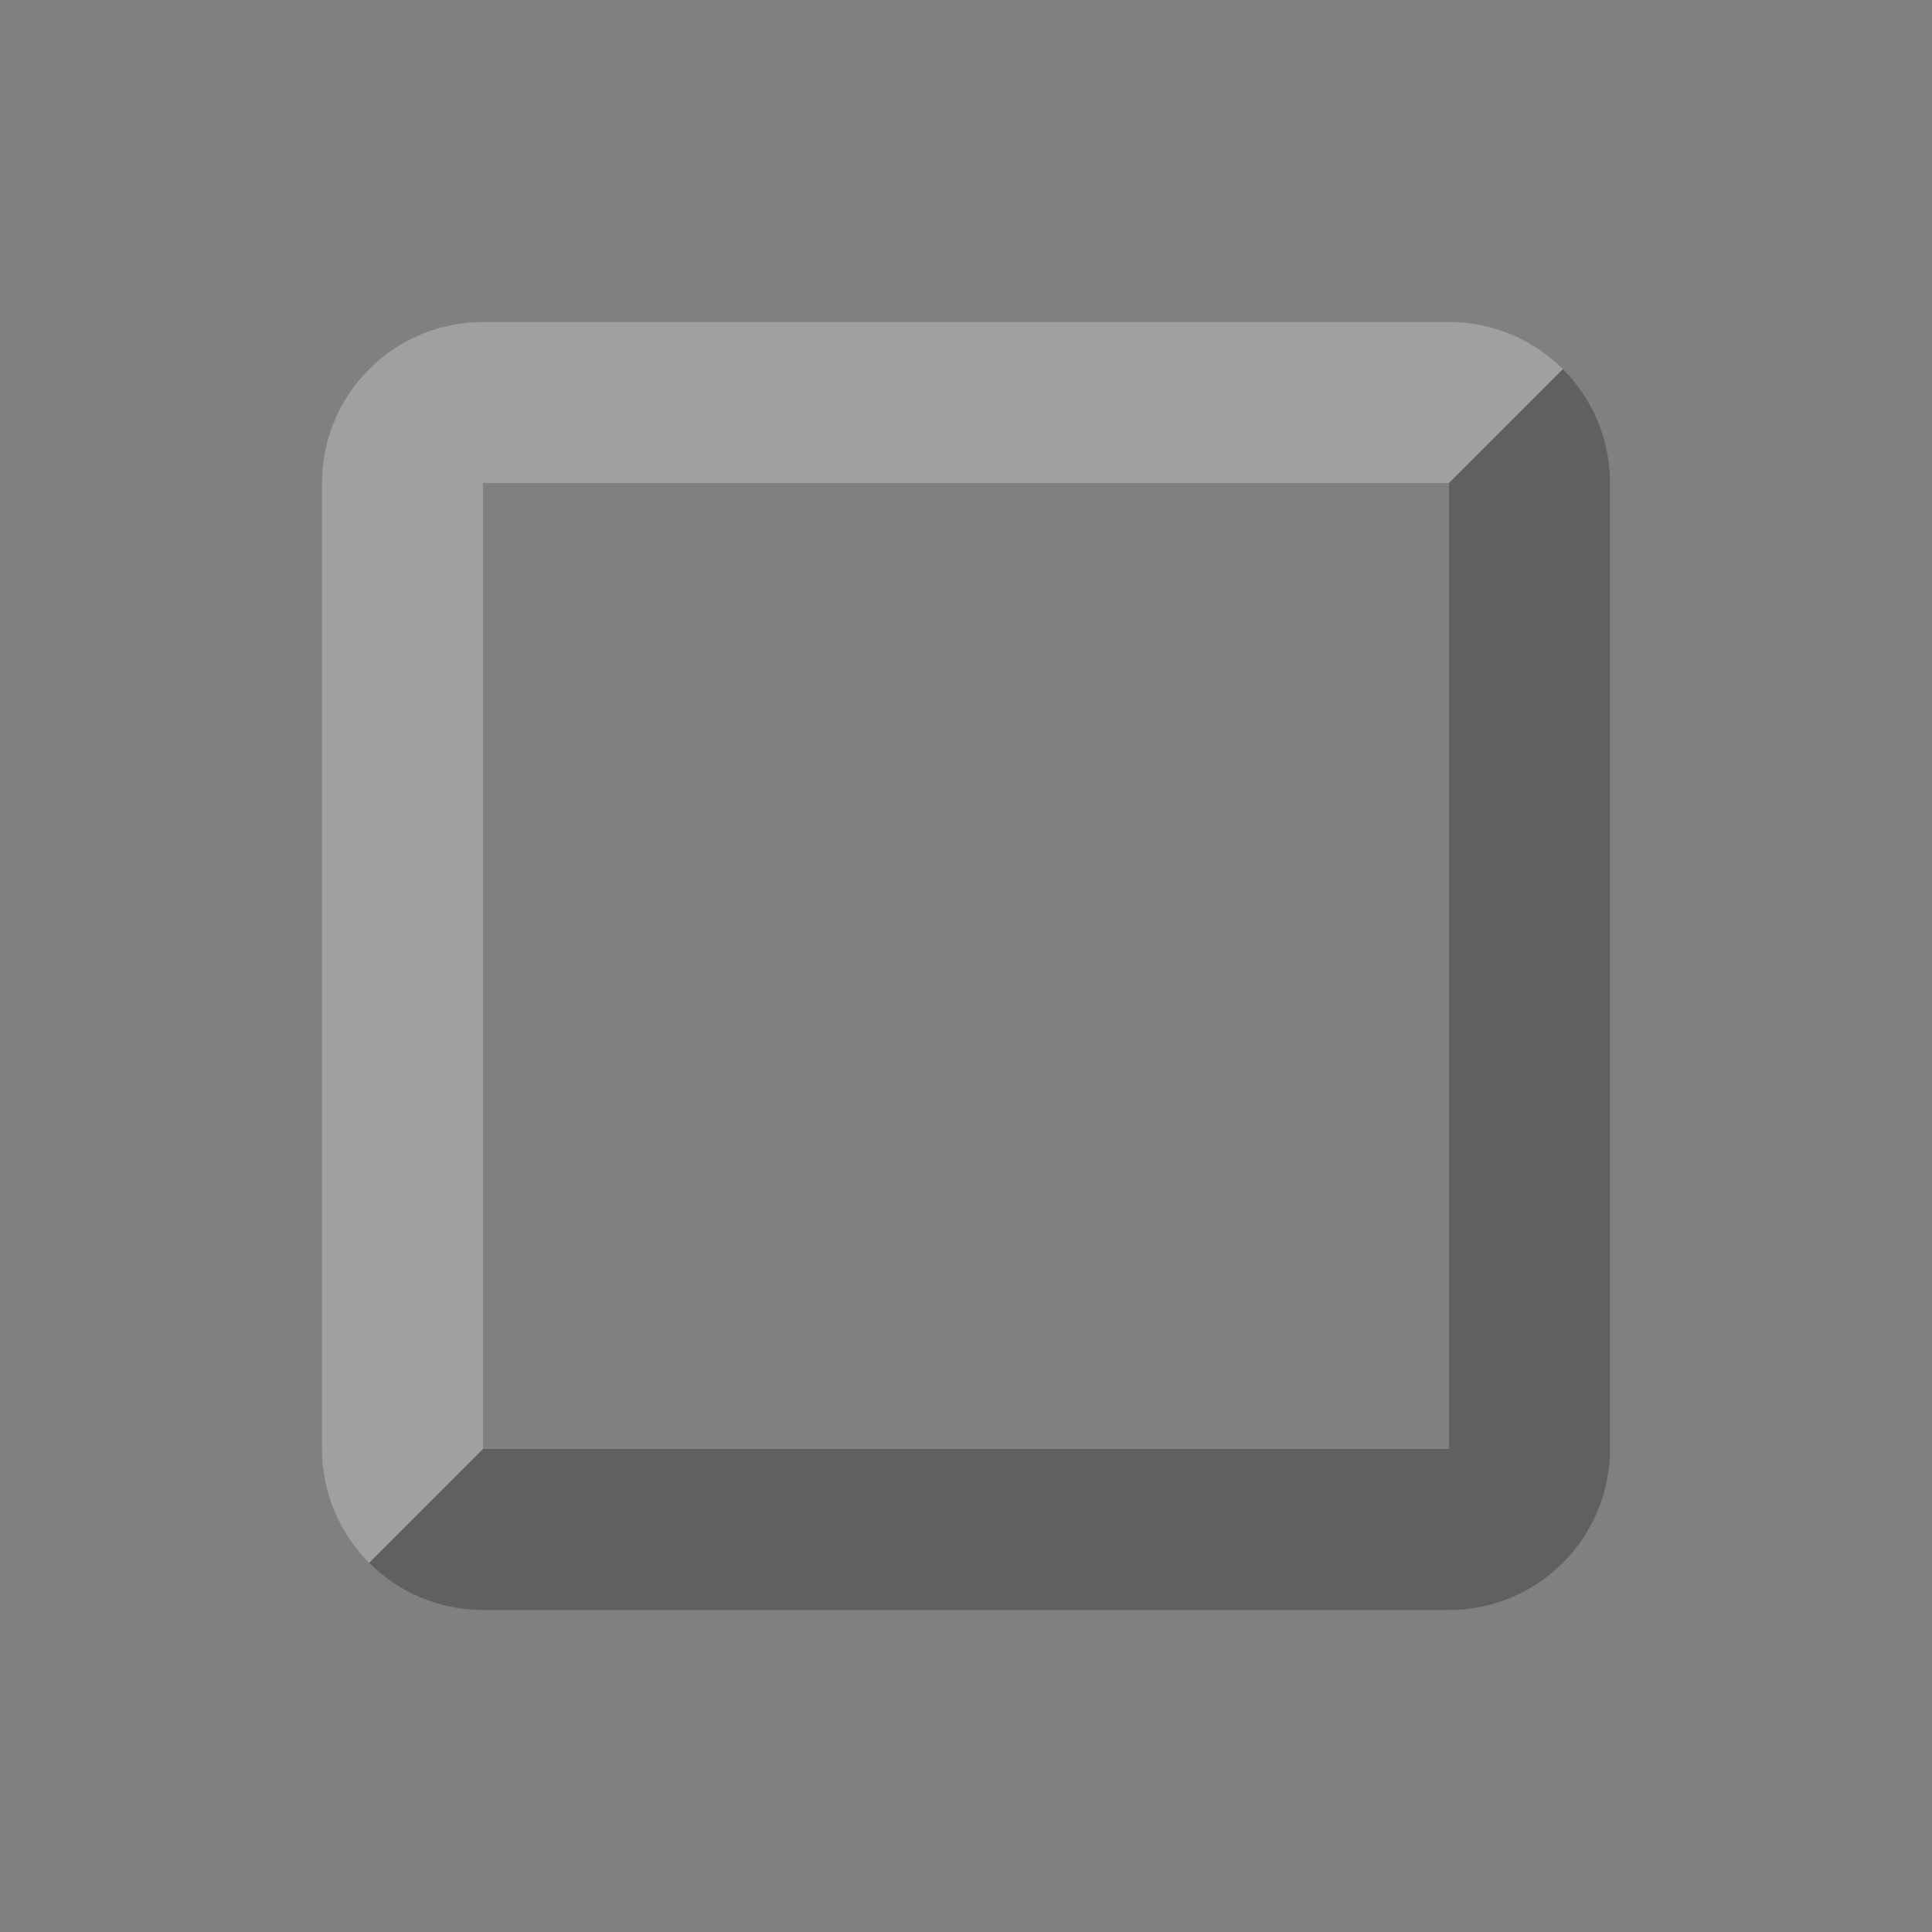 <svg width="24" height="24" viewBox="0 0 24 24" fill="none" xmlns="http://www.w3.org/2000/svg">
<rect x="0" y="0" width="24" height="24" fill="#808080" stroke="none"/>
<path d="M5.293 18.707C5.112 18.526 5 18.276 5 18V6C5 5.448 5.448 5 6 5H18C18.276 5 18.526 5.112 18.707 5.293" stroke="white" stroke-opacity="0.25" stroke-width="2"/>
<path d="M18.707 5.293C18.888 5.474 19 5.724 19 6V18C19 18.552 18.552 19 18 19H6C5.724 19 5.474 18.888 5.293 18.707" stroke="black" stroke-opacity="0.25" stroke-width="2"/>
</svg>
